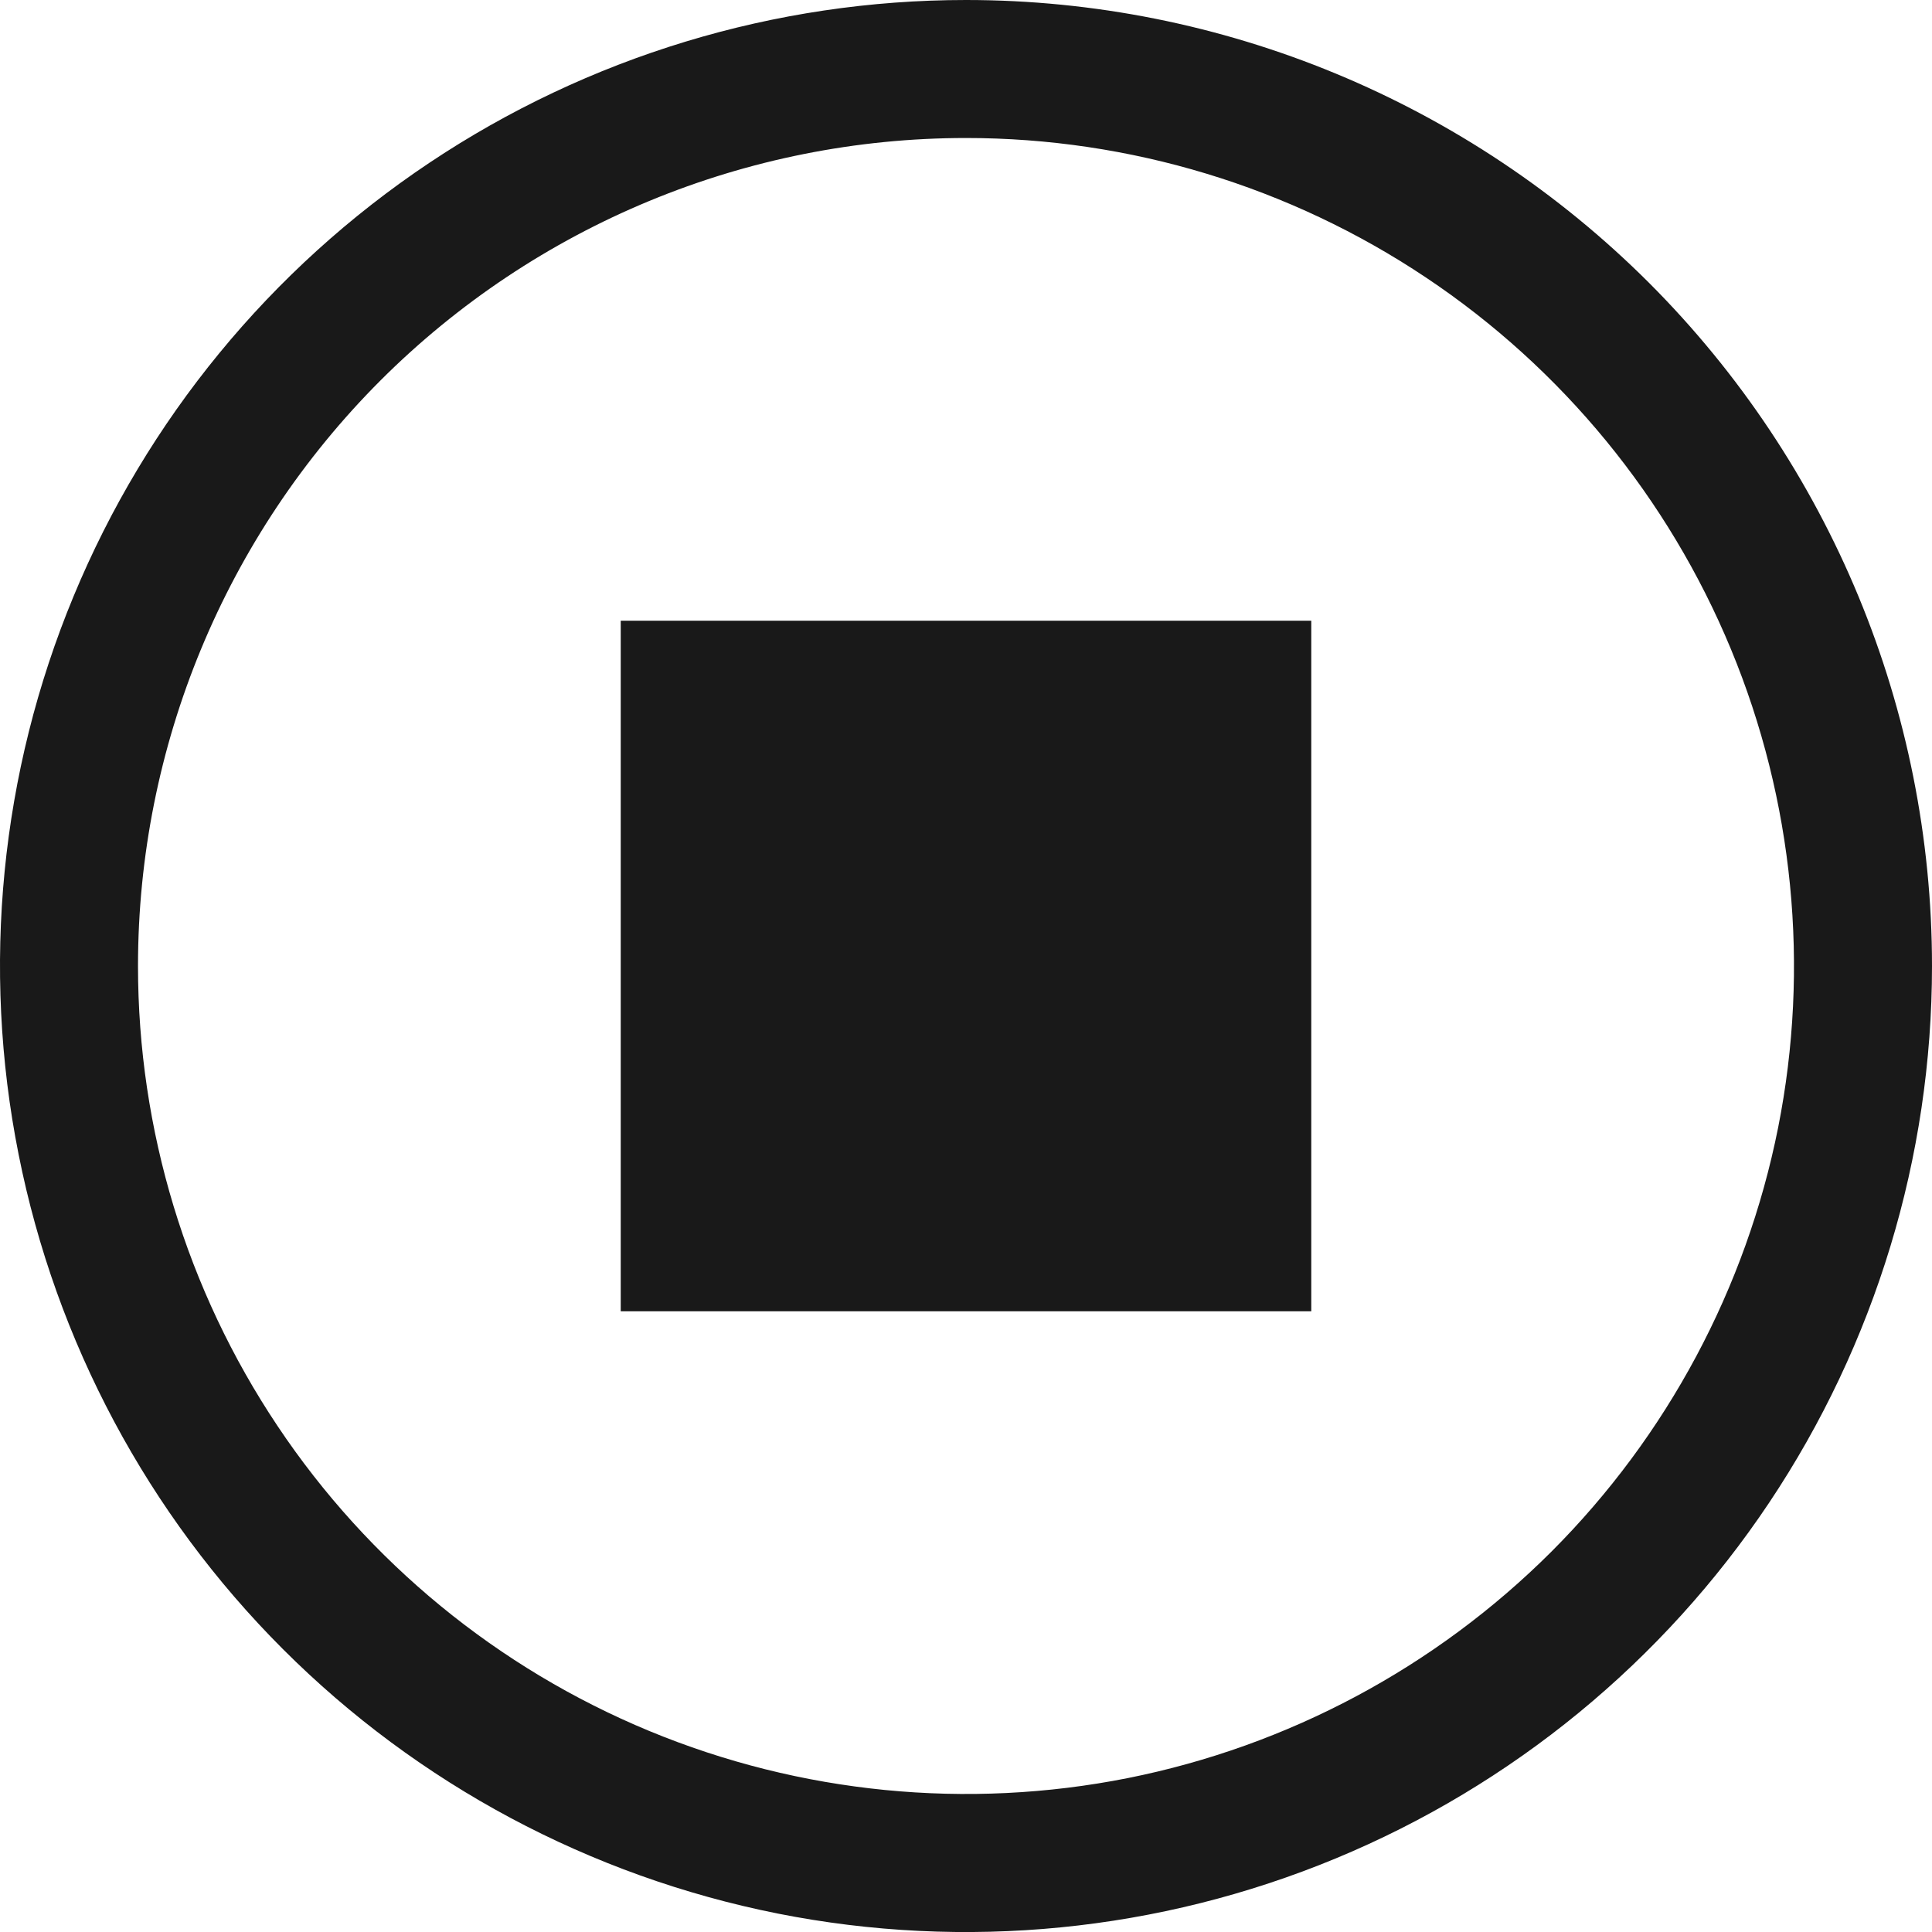 <?xml version="1.0" encoding="UTF-8"?>
<svg width="14px" height="14px" viewBox="0 0 14 14" version="1.1" xmlns="http://www.w3.org/2000/svg" xmlns:xlink="http://www.w3.org/1999/xlink">
    <!-- Generator: Sketch 60.1 (88133) - https://sketch.com -->
    <title>stop-circle</title>
    <desc>Created with Sketch.</desc>
    <g id="--" stroke="none" stroke-width="1" fill="none" fill-rule="evenodd">
        <g id="Icons" transform="translate(-801, -172)">
            <g id="1.Base基础/3.Icon图标/操作/stop-circle" transform="translate(800, 171)">
                <path d="M0,0 L16,0 L16,16 L0,16 L0,0 Z" id="stop-circle-(Background)"></path>
                <path d="M8,1 C9.857,1 11.637,1.738 12.95,3.05 C14.262,4.363 15,6.143 15,8 C15,9.384 14.589,10.738 13.82,11.889 C13.051,13.04 11.958,13.937 10.679,14.467 C9.4,14.997 7.992,15.136 6.634,14.866 C5.276,14.595 4.029,13.929 3.05,12.95 C2.071,11.971 1.405,10.723 1.135,9.366 C0.864,8.008 1.003,6.6 1.533,5.321 C2.063,4.042 2.96,2.949 4.111,2.18 C5.262,1.411 6.616,1 8,1 Z M8,2 C6.409,2 4.883,2.632 3.757,3.757 C2.632,4.883 2,6.409 2,8 C2,9.187 2.352,10.347 3.011,11.333 C3.67,12.32 4.608,13.089 5.704,13.543 C6.8,13.997 8.007,14.116 9.171,13.885 C10.334,13.653 11.403,13.082 12.243,12.243 C13.082,11.403 13.653,10.334 13.885,9.171 C14.116,8.007 13.997,6.8 13.543,5.704 C13.089,4.608 12.32,3.67 11.333,3.011 C10.347,2.352 9.187,2 8,2 Z M10.502,5.498 L10.502,10.502 L5.498,10.502 L5.498,5.498 L10.502,5.498 Z" id="stop-circle" fill-opacity="0.9" fill="currentColor" fill-rule="nonzero"></path>
            </g>
        </g>
    </g>
</svg>